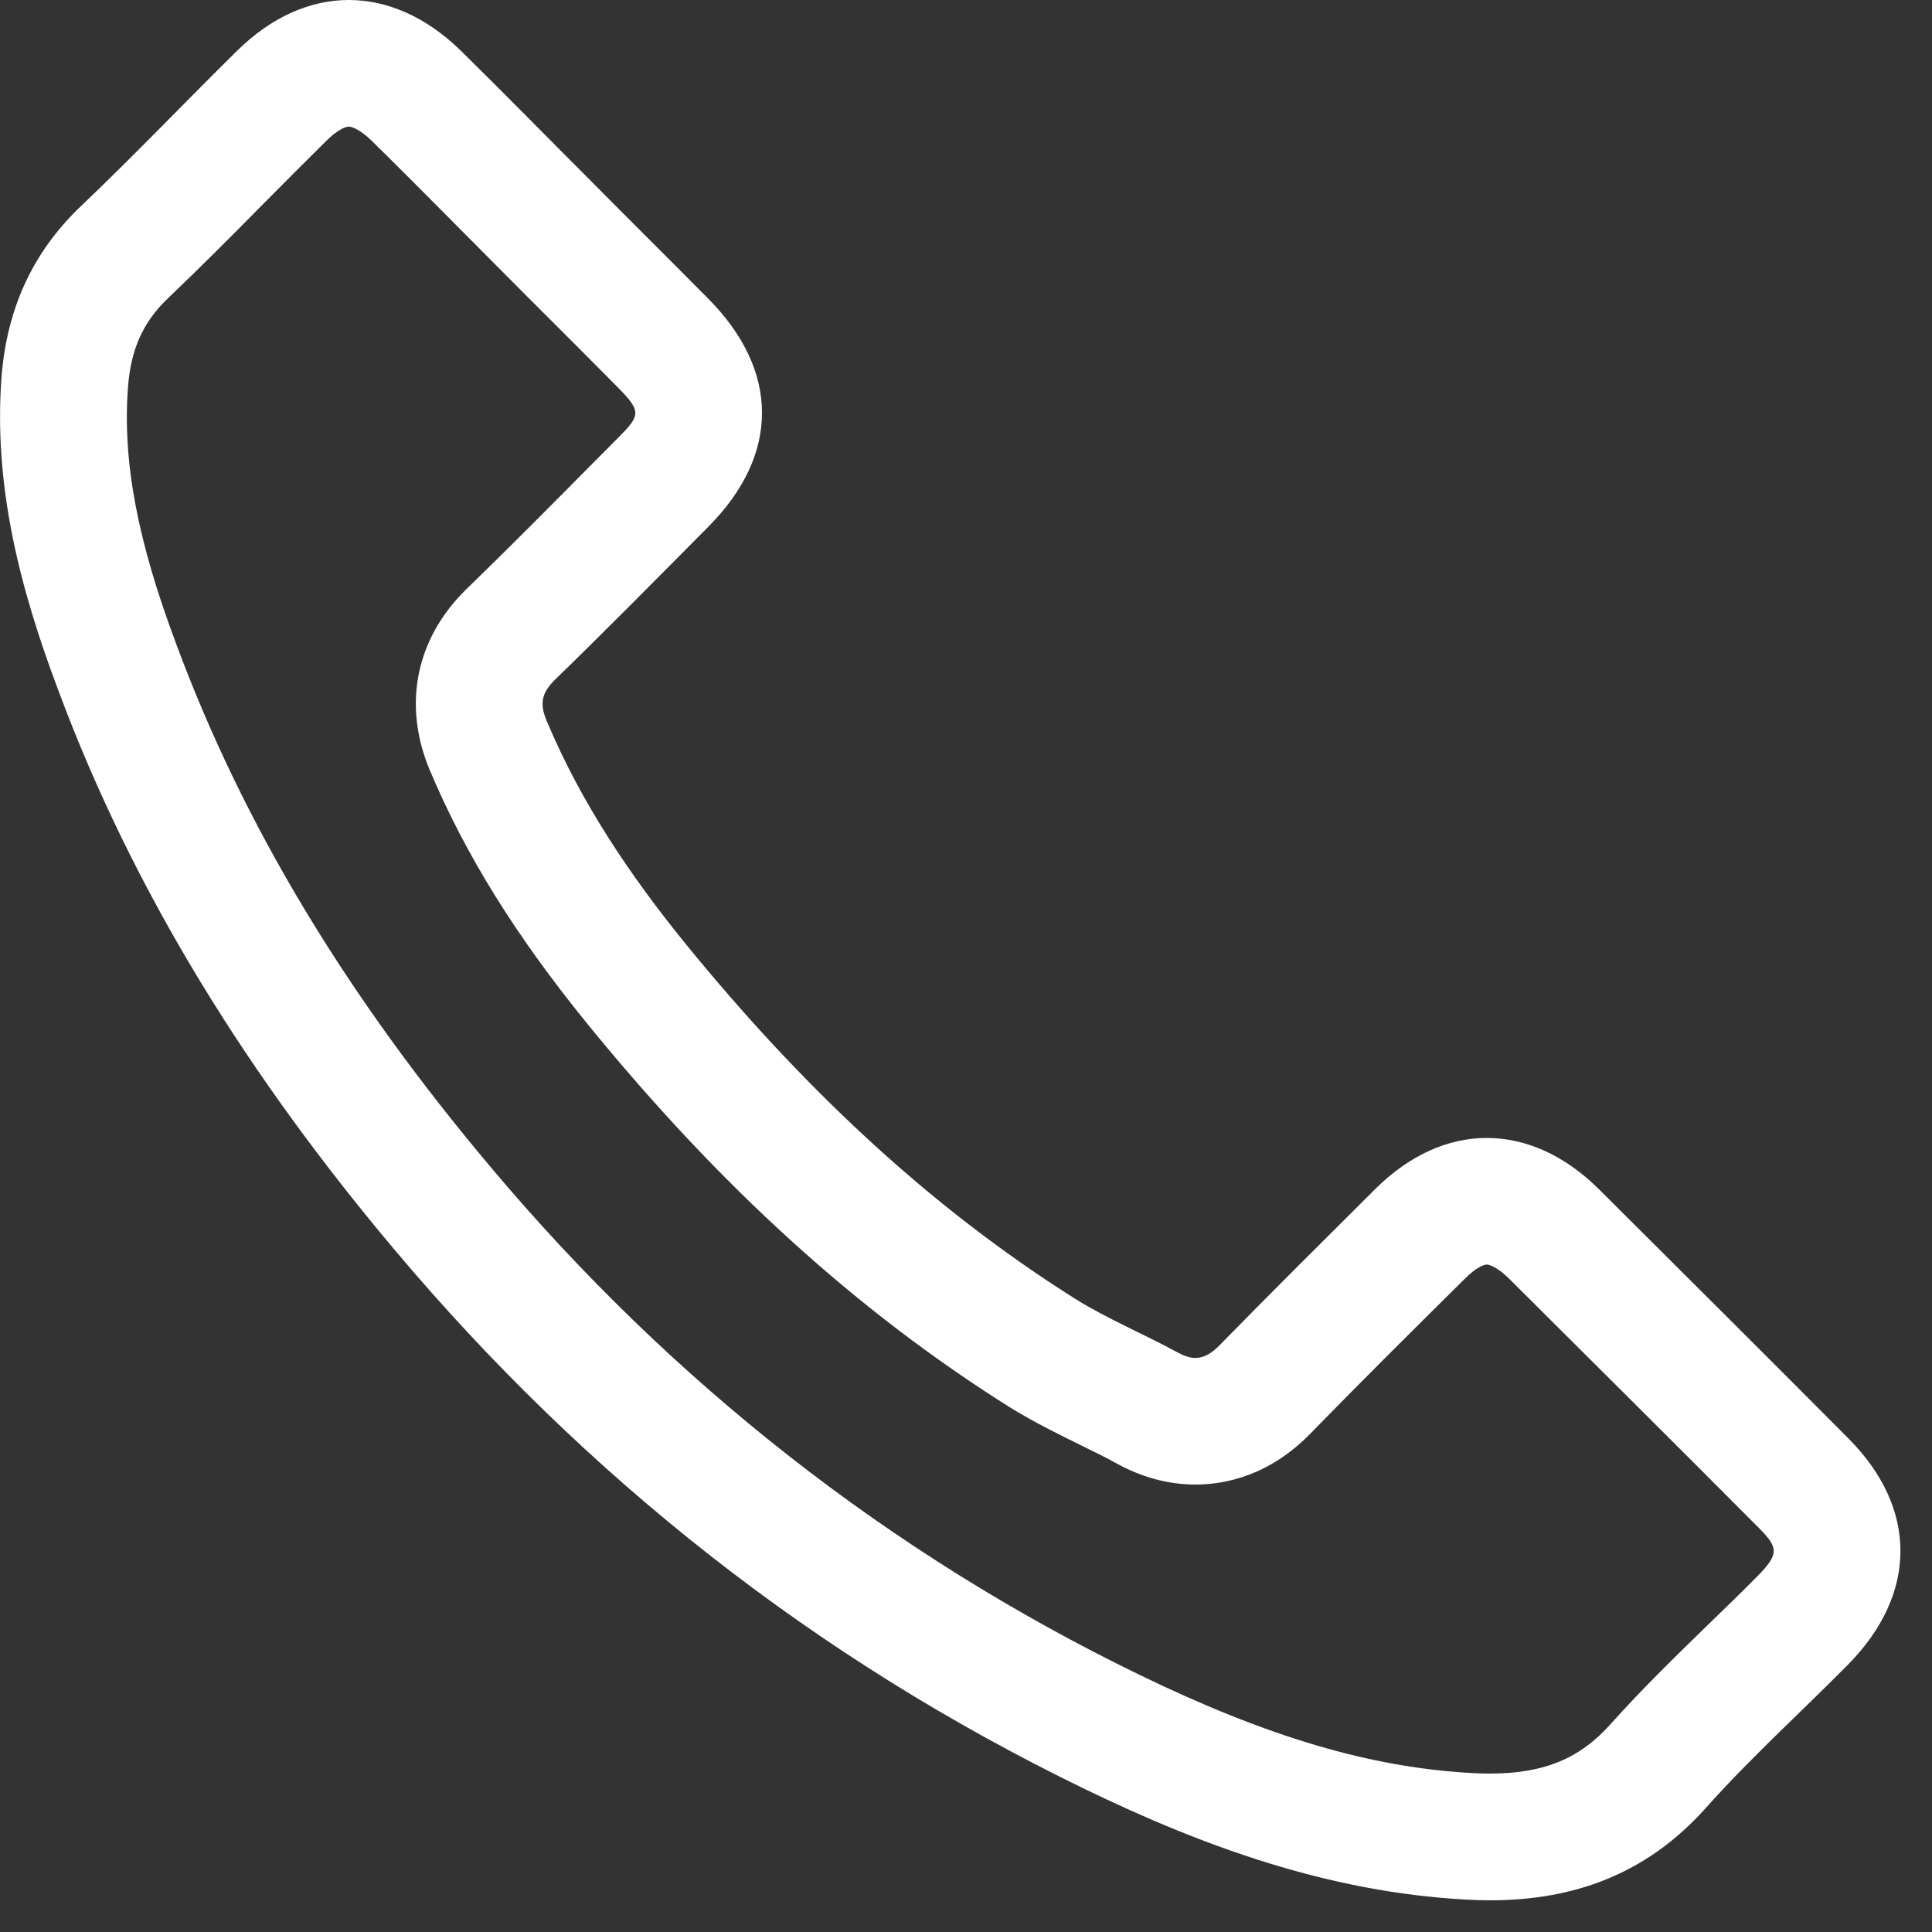 <?xml version="1.0" encoding="UTF-8" standalone="no"?>
<!DOCTYPE svg PUBLIC "-//W3C//DTD SVG 1.1//EN" "http://www.w3.org/Graphics/SVG/1.1/DTD/svg11.dtd">
<svg width="100%" height="100%" viewBox="0 0 15 15" version="1.1" xmlns="http://www.w3.org/2000/svg" xmlns:xlink="http://www.w3.org/1999/xlink" xml:space="preserve" xmlns:serif="http://www.serif.com/" style="fill-rule:evenodd;clip-rule:evenodd;stroke-linejoin:round;stroke-miterlimit:2;">
    <rect x="0" y="0" width="15" height="15" fill="#333333" stroke="none"/>
    <g transform="matrix(1,0,0,1,13.647,2.519)">
        <path d="M0,9.716C-0.121,9.839 -0.245,9.959 -0.369,10.079C-0.624,10.327 -0.888,10.583 -1.14,10.864C-1.381,11.136 -1.662,11.251 -2.08,11.251C-2.125,11.251 -2.17,11.25 -2.217,11.247C-3.006,11.204 -3.804,10.968 -4.805,10.482C-6.735,9.544 -8.428,8.219 -9.835,6.545C-10.961,5.209 -11.76,3.881 -12.278,2.483C-12.582,1.675 -12.697,1.058 -12.653,0.484C-12.631,0.19 -12.534,-0.023 -12.338,-0.208C-12.082,-0.452 -11.835,-0.701 -11.588,-0.951C-11.431,-1.109 -11.273,-1.268 -11.112,-1.427C-11.025,-1.513 -10.963,-1.536 -10.939,-1.536C-10.915,-1.536 -10.851,-1.513 -10.763,-1.428C-10.547,-1.216 -10.333,-1 -10.119,-0.785L-9.796,-0.46C-9.635,-0.298 -9.475,-0.137 -9.313,0.024C-9.158,0.179 -9.003,0.334 -8.847,0.492C-8.666,0.675 -8.676,0.707 -8.844,0.876L-9.01,1.043C-9.347,1.383 -9.682,1.722 -10.037,2.066C-10.421,2.449 -10.521,2.958 -10.31,3.461C-10.032,4.12 -9.642,4.748 -9.081,5.437C-8.056,6.695 -6.989,7.663 -5.815,8.402C-5.622,8.522 -5.427,8.617 -5.255,8.702C-5.161,8.748 -5.067,8.794 -4.989,8.837C-4.789,8.949 -4.579,9.007 -4.366,9.007C-4.134,9.007 -3.789,8.938 -3.468,8.606C-3.079,8.207 -2.685,7.816 -2.273,7.408C-2.187,7.321 -2.124,7.299 -2.104,7.299C-2.082,7.299 -2.018,7.322 -1.932,7.407C-1.284,8.052 -0.637,8.695 0.008,9.343C0.156,9.493 0.172,9.542 0,9.716M-1.237,6.71C-1.504,6.447 -1.804,6.316 -2.104,6.316C-2.402,6.316 -2.701,6.447 -2.967,6.71C-3.37,7.112 -3.774,7.512 -4.172,7.919C-4.238,7.988 -4.299,8.024 -4.366,8.024C-4.408,8.024 -4.453,8.009 -4.505,7.981C-4.767,7.838 -5.045,7.723 -5.296,7.567C-6.468,6.829 -7.449,5.882 -8.319,4.815C-8.75,4.285 -9.134,3.718 -9.402,3.079C-9.457,2.95 -9.446,2.865 -9.341,2.761C-8.938,2.37 -8.543,1.969 -8.146,1.569C-7.592,1.011 -7.592,0.36 -8.149,-0.201C-8.465,-0.52 -8.781,-0.833 -9.097,-1.152C-9.423,-1.478 -9.745,-1.807 -10.075,-2.131C-10.341,-2.389 -10.641,-2.519 -10.939,-2.519C-11.239,-2.519 -11.538,-2.388 -11.804,-2.127C-12.211,-1.726 -12.602,-1.315 -13.016,-0.921C-13.4,-0.557 -13.594,-0.113 -13.635,0.406C-13.699,1.253 -13.491,2.051 -13.199,2.828C-12.602,4.439 -11.691,5.868 -10.588,7.179C-9.097,8.952 -7.317,10.355 -5.235,11.366C-4.298,11.821 -3.326,12.171 -2.271,12.229C-2.206,12.233 -2.143,12.235 -2.08,12.235C-1.433,12.235 -0.867,12.036 -0.405,11.52C-0.059,11.132 0.331,10.779 0.698,10.408C1.242,9.859 1.245,9.193 0.705,8.65C0.06,8.001 -0.589,7.356 -1.237,6.71" style="fill:white;fill-rule:nonzero;"/>
    </g>
</svg>
